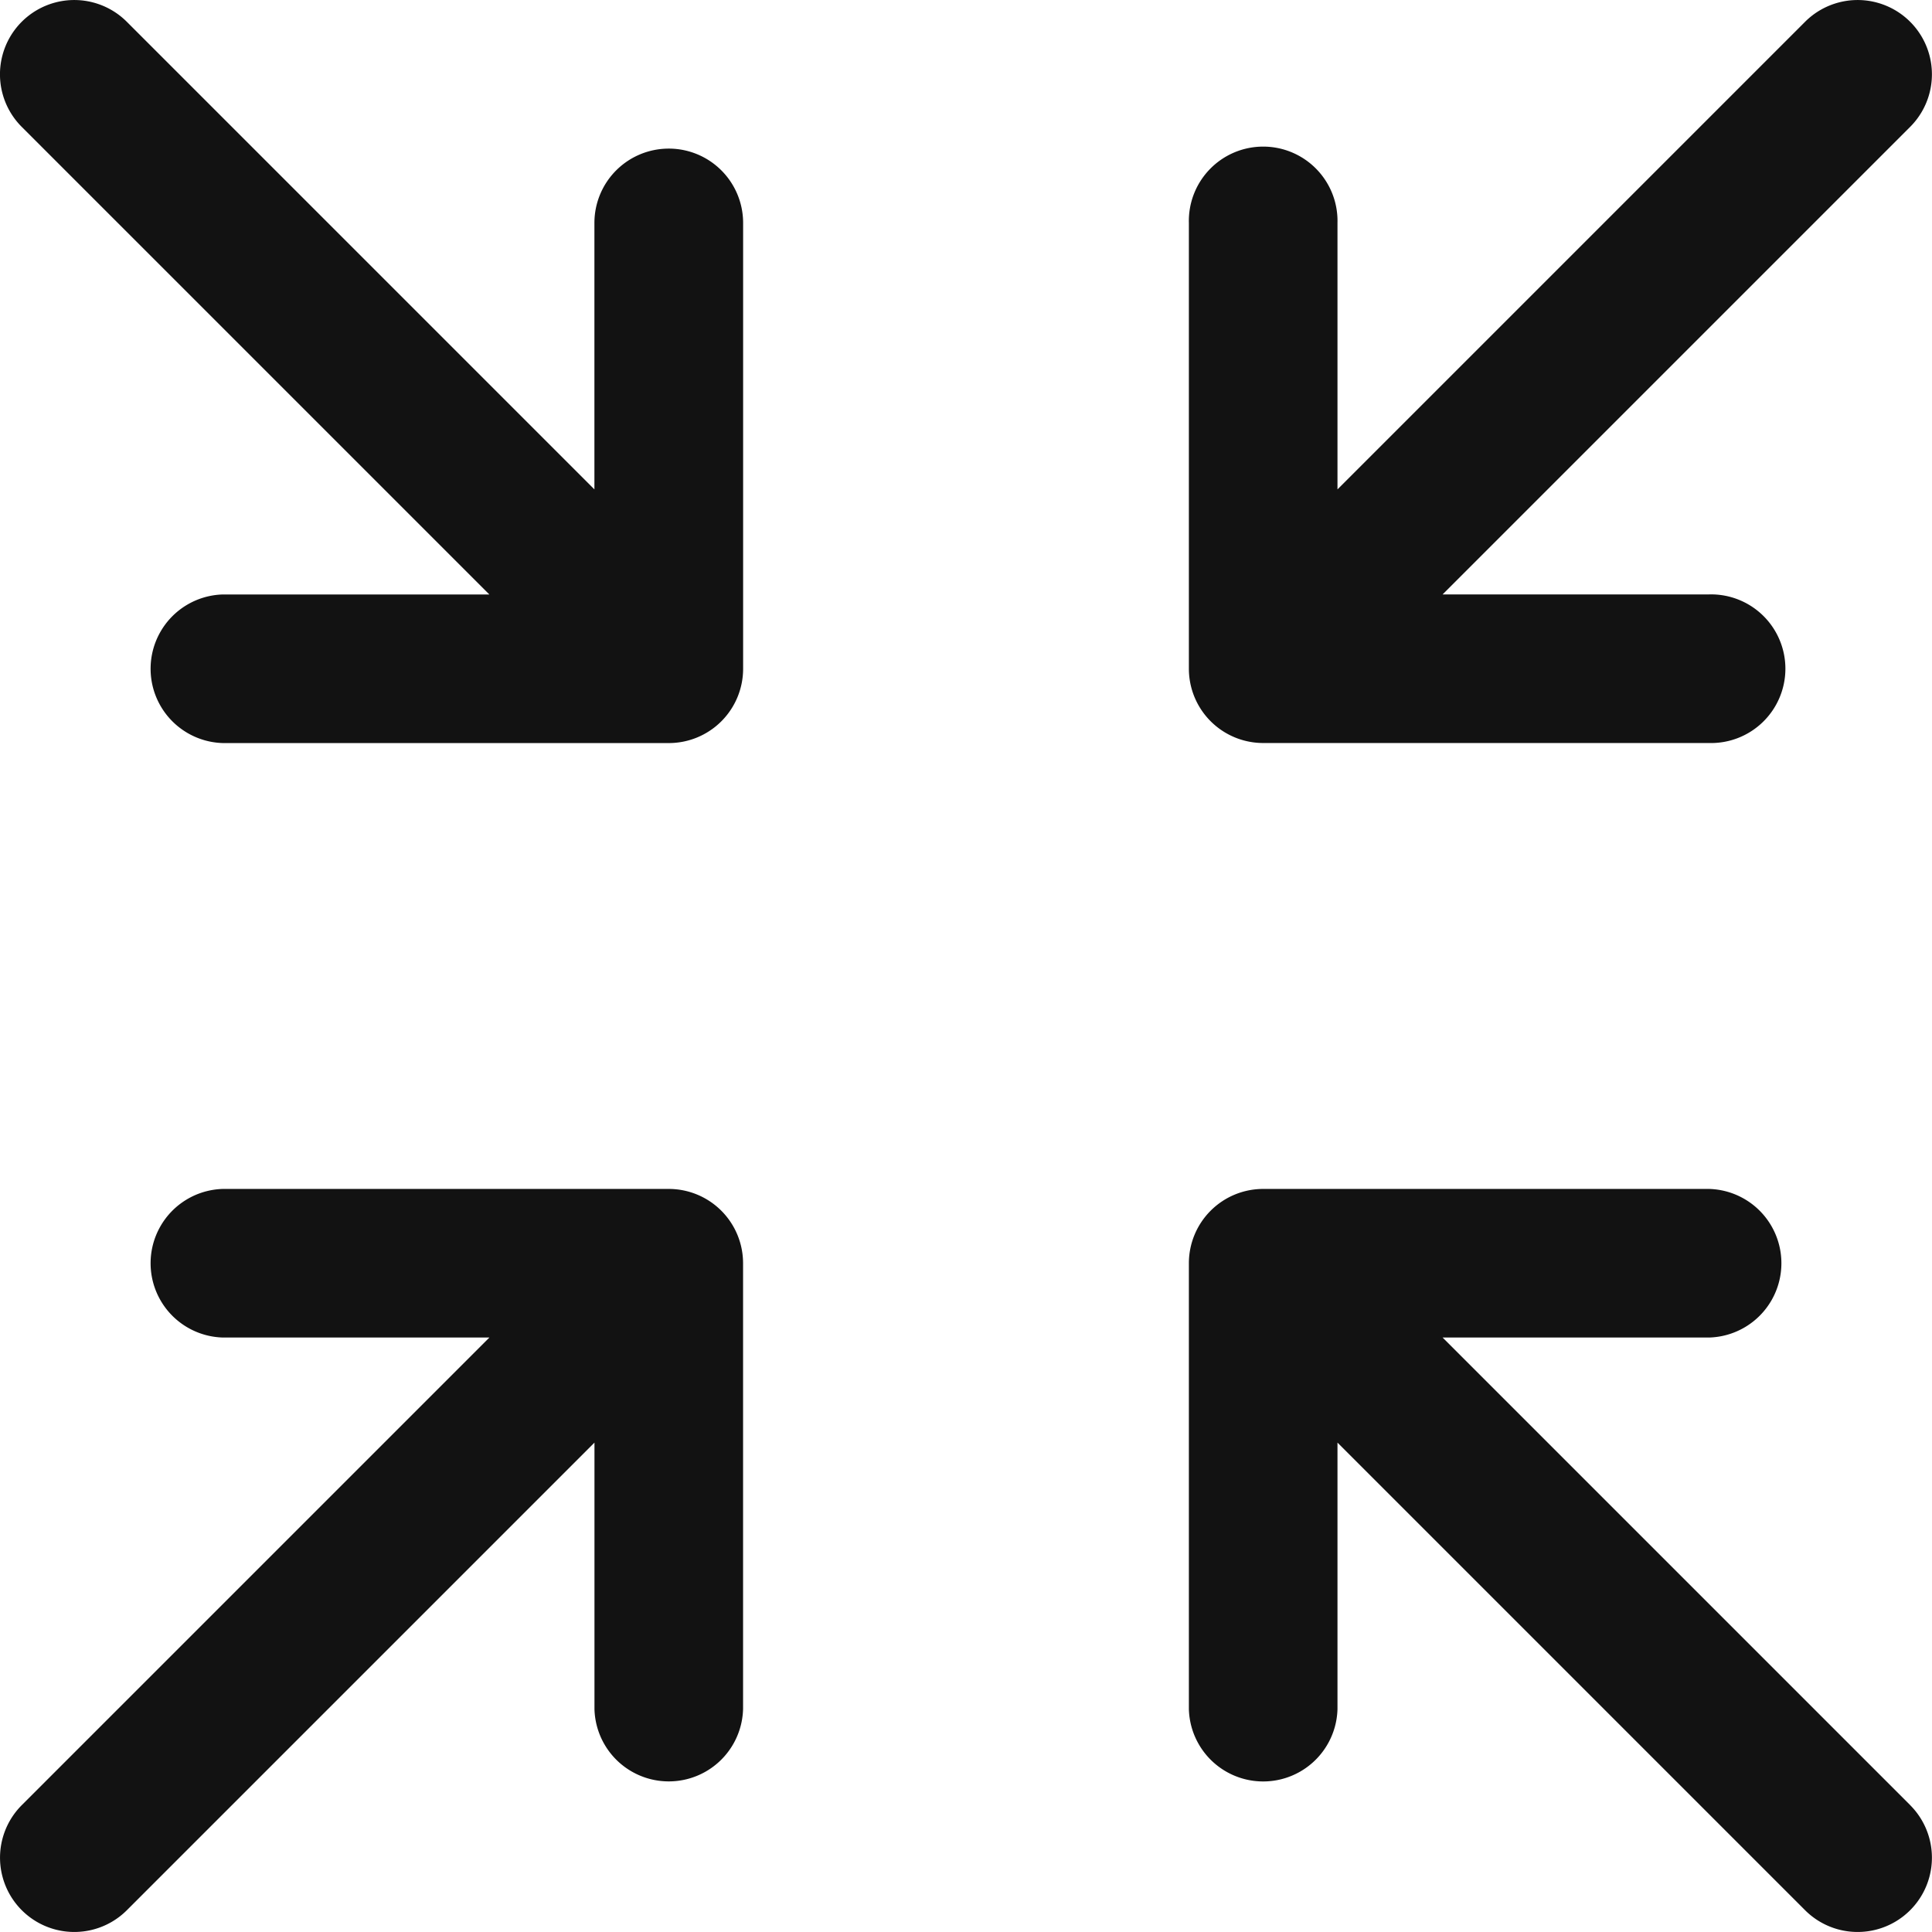 <svg viewBox="0 0 36 36" height="36" width="36" xmlns="http://www.w3.org/2000/svg">
  <path fill="#121212" transform="translate(-12 -12)" d="M47.594,14.363l-8.713,8.713h4.965a1.385,1.385,0,1,1,0,2.769H35.538a1.385,1.385,0,0,1-1.385-1.385V16.154a1.385,1.385,0,1,1,2.769,0v4.965l8.713-8.713a1.384,1.384,0,0,1,1.958,1.958Zm-23.133.406a1.385,1.385,0,0,0-1.385,1.385v4.965l-8.713-8.713a1.384,1.384,0,1,0-1.958,1.958l8.713,8.713H16.154a1.385,1.385,0,0,0,0,2.769h8.308a1.385,1.385,0,0,0,1.385-1.385V16.154A1.385,1.385,0,0,0,24.461,14.769ZM47.594,45.636l-8.713-8.713h4.965a1.385,1.385,0,0,0,0-2.769H35.538a1.385,1.385,0,0,0-1.385,1.385v8.308a1.385,1.385,0,0,0,2.769,0V38.881l8.713,8.713a1.384,1.384,0,1,0,1.958-1.958ZM24.461,34.154H16.154a1.385,1.385,0,0,0,0,2.769h4.965l-8.713,8.713a1.384,1.384,0,1,0,1.958,1.958l8.713-8.713v4.965a1.385,1.385,0,0,0,2.769,0V35.538A1.385,1.385,0,0,0,24.461,34.154Z" id="Minimize"></path>
</svg>
